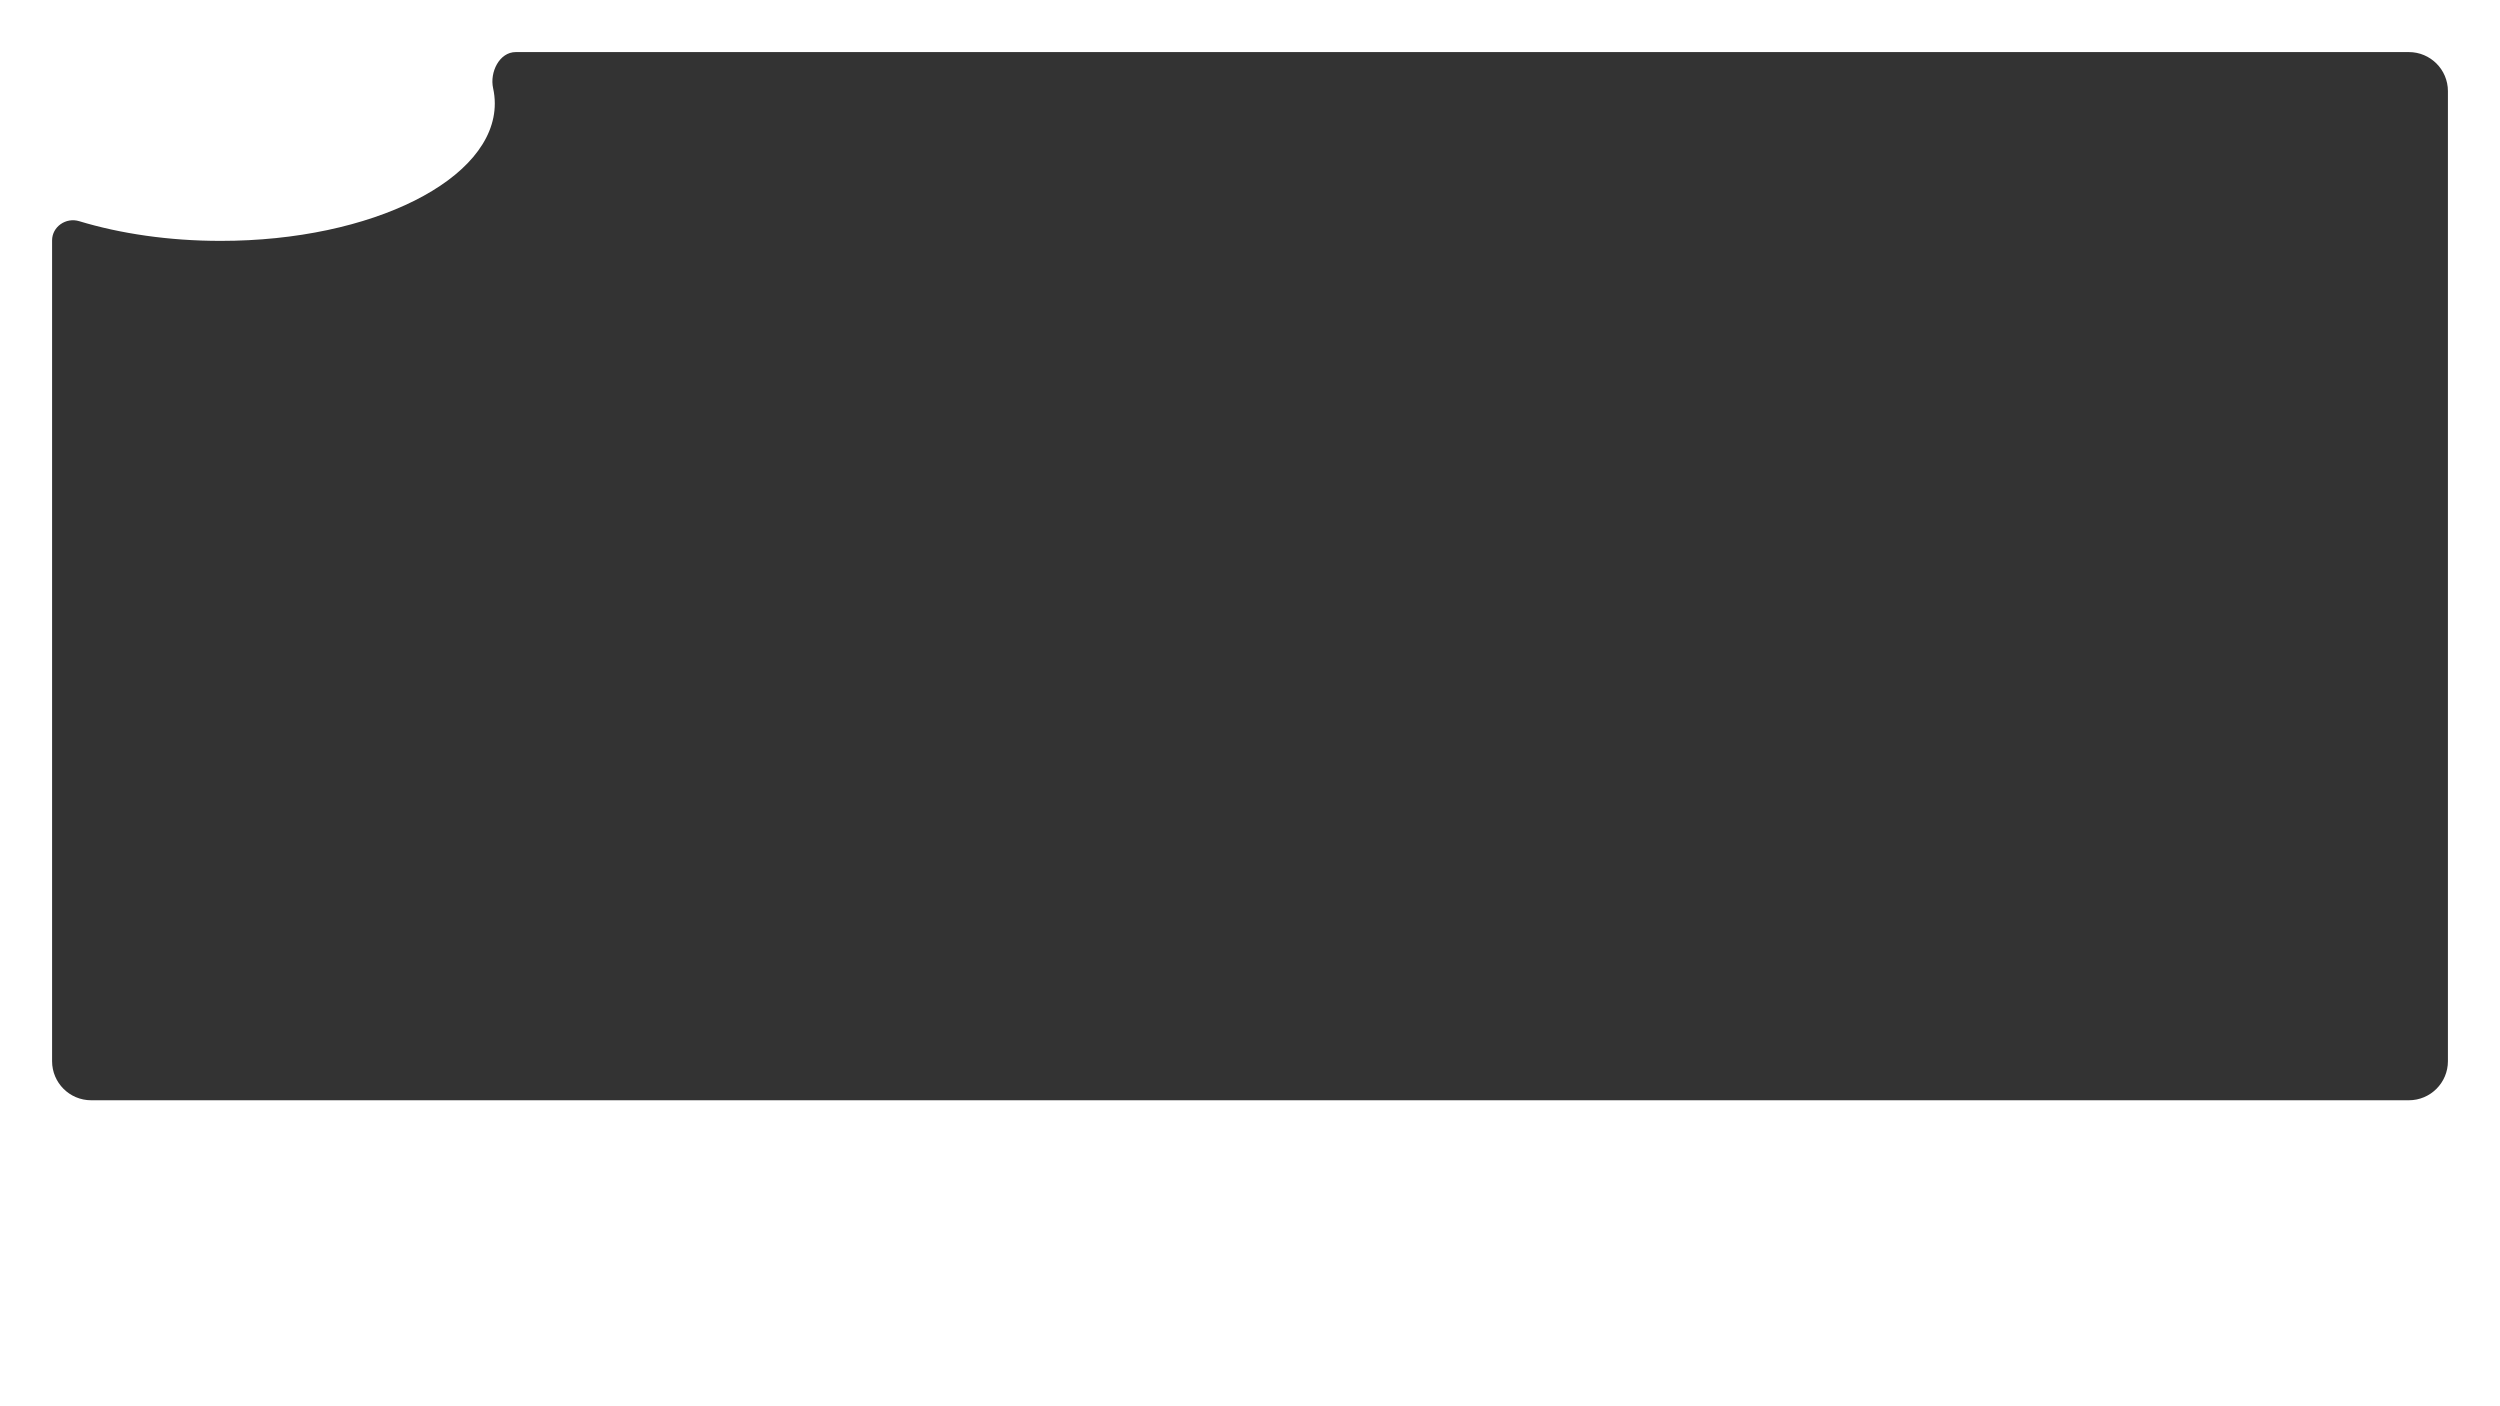 <?xml version="1.0" encoding="UTF-8"?> <svg xmlns="http://www.w3.org/2000/svg" width="1920" height="1080" viewBox="0 0 1920 1080" fill="none"><rect x="0" y="0" width="1920" height="1080" fill="#333333" stroke="none"/><path d="M1920 1080H0V0H1920V1080ZM396.106 40C383.502 40 375.995 55.46 378.713 67.768C379.564 71.62 380 75.534 380 79.5C380 137.766 285.756 185 169.5 185C129.714 185 92.507 179.467 60.773 169.854C50.661 166.79 40 174.095 40 184.66V815C40 831.569 53.431 845 70 845H1850C1866.57 845 1880 831.569 1880 815V70C1880 53.431 1866.57 40 1850 40H396.106Z" fill="white"></path></svg> 